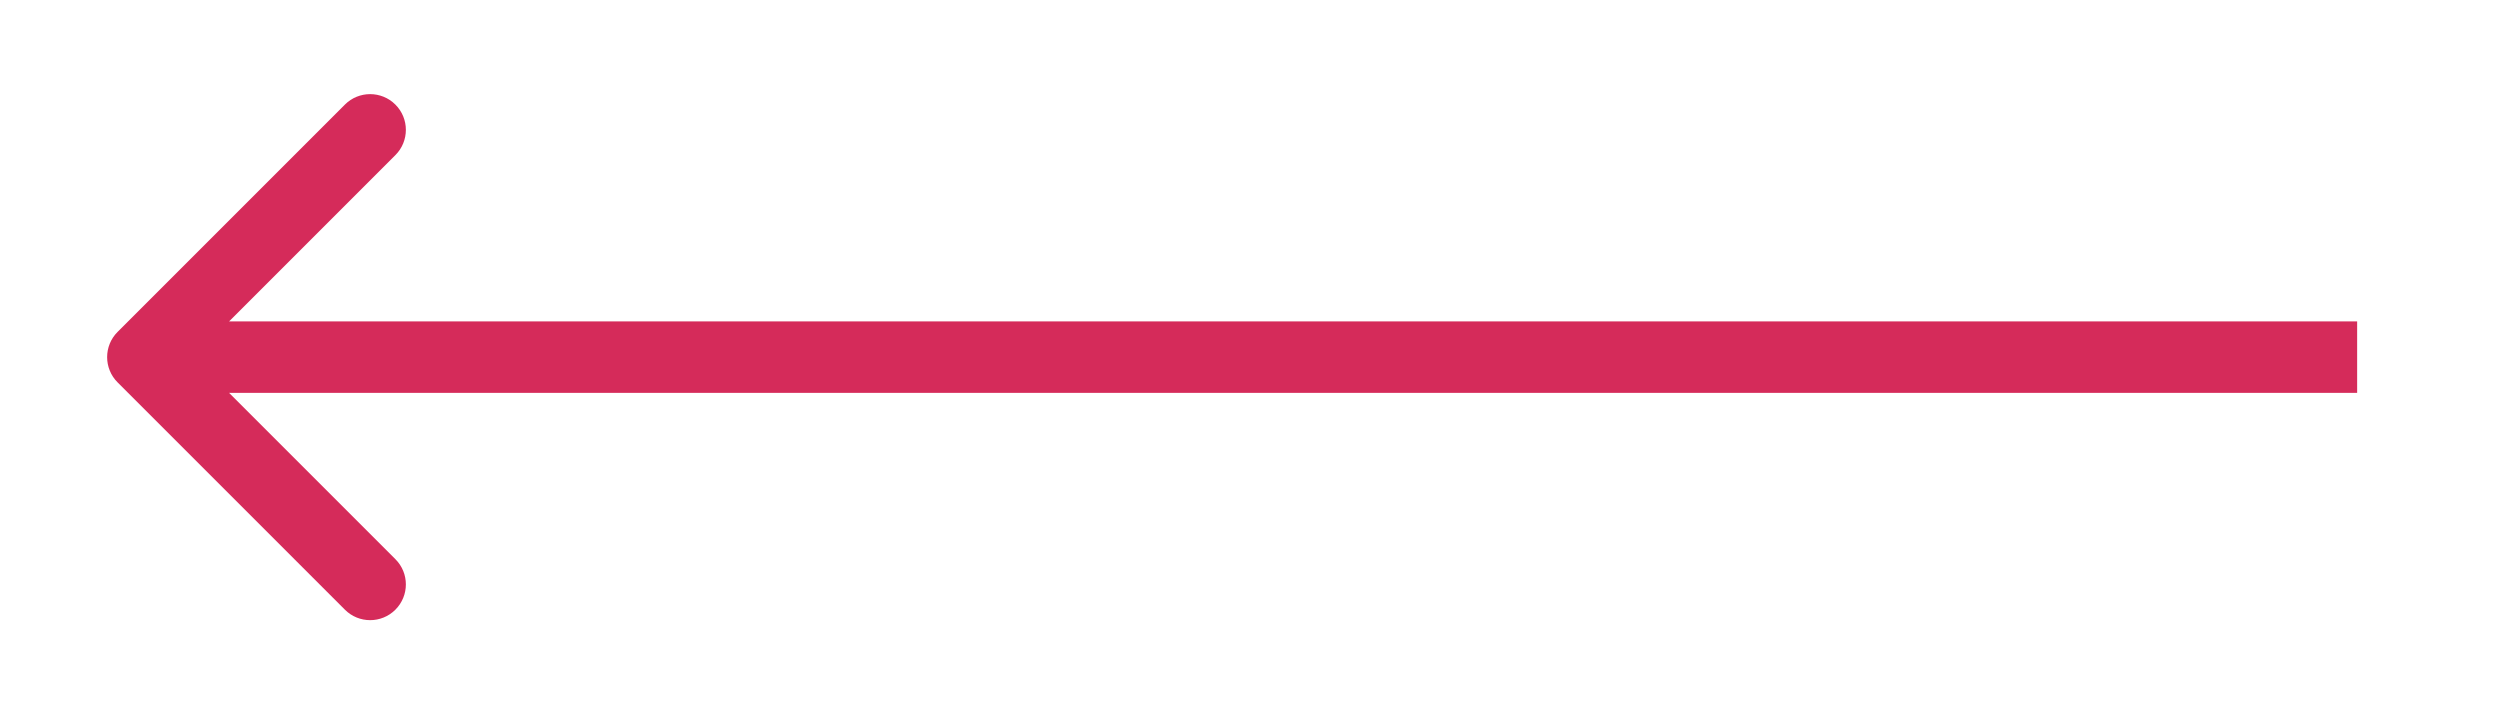 <svg width="70" height="20" viewBox="0 0 70 20" fill="none" xmlns="http://www.w3.org/2000/svg">
<path d="M3.293 9.293C2.902 9.683 2.902 10.317 3.293 10.707L9.657 17.071C10.047 17.462 10.681 17.462 11.071 17.071C11.462 16.68 11.462 16.047 11.071 15.657L5.414 10L11.071 4.343C11.462 3.953 11.462 3.319 11.071 2.929C10.681 2.538 10.047 2.538 9.657 2.929L3.293 9.293ZM66 9L4 9V11L66 11V9Z" fill="#D52B5A"/>
</svg>
